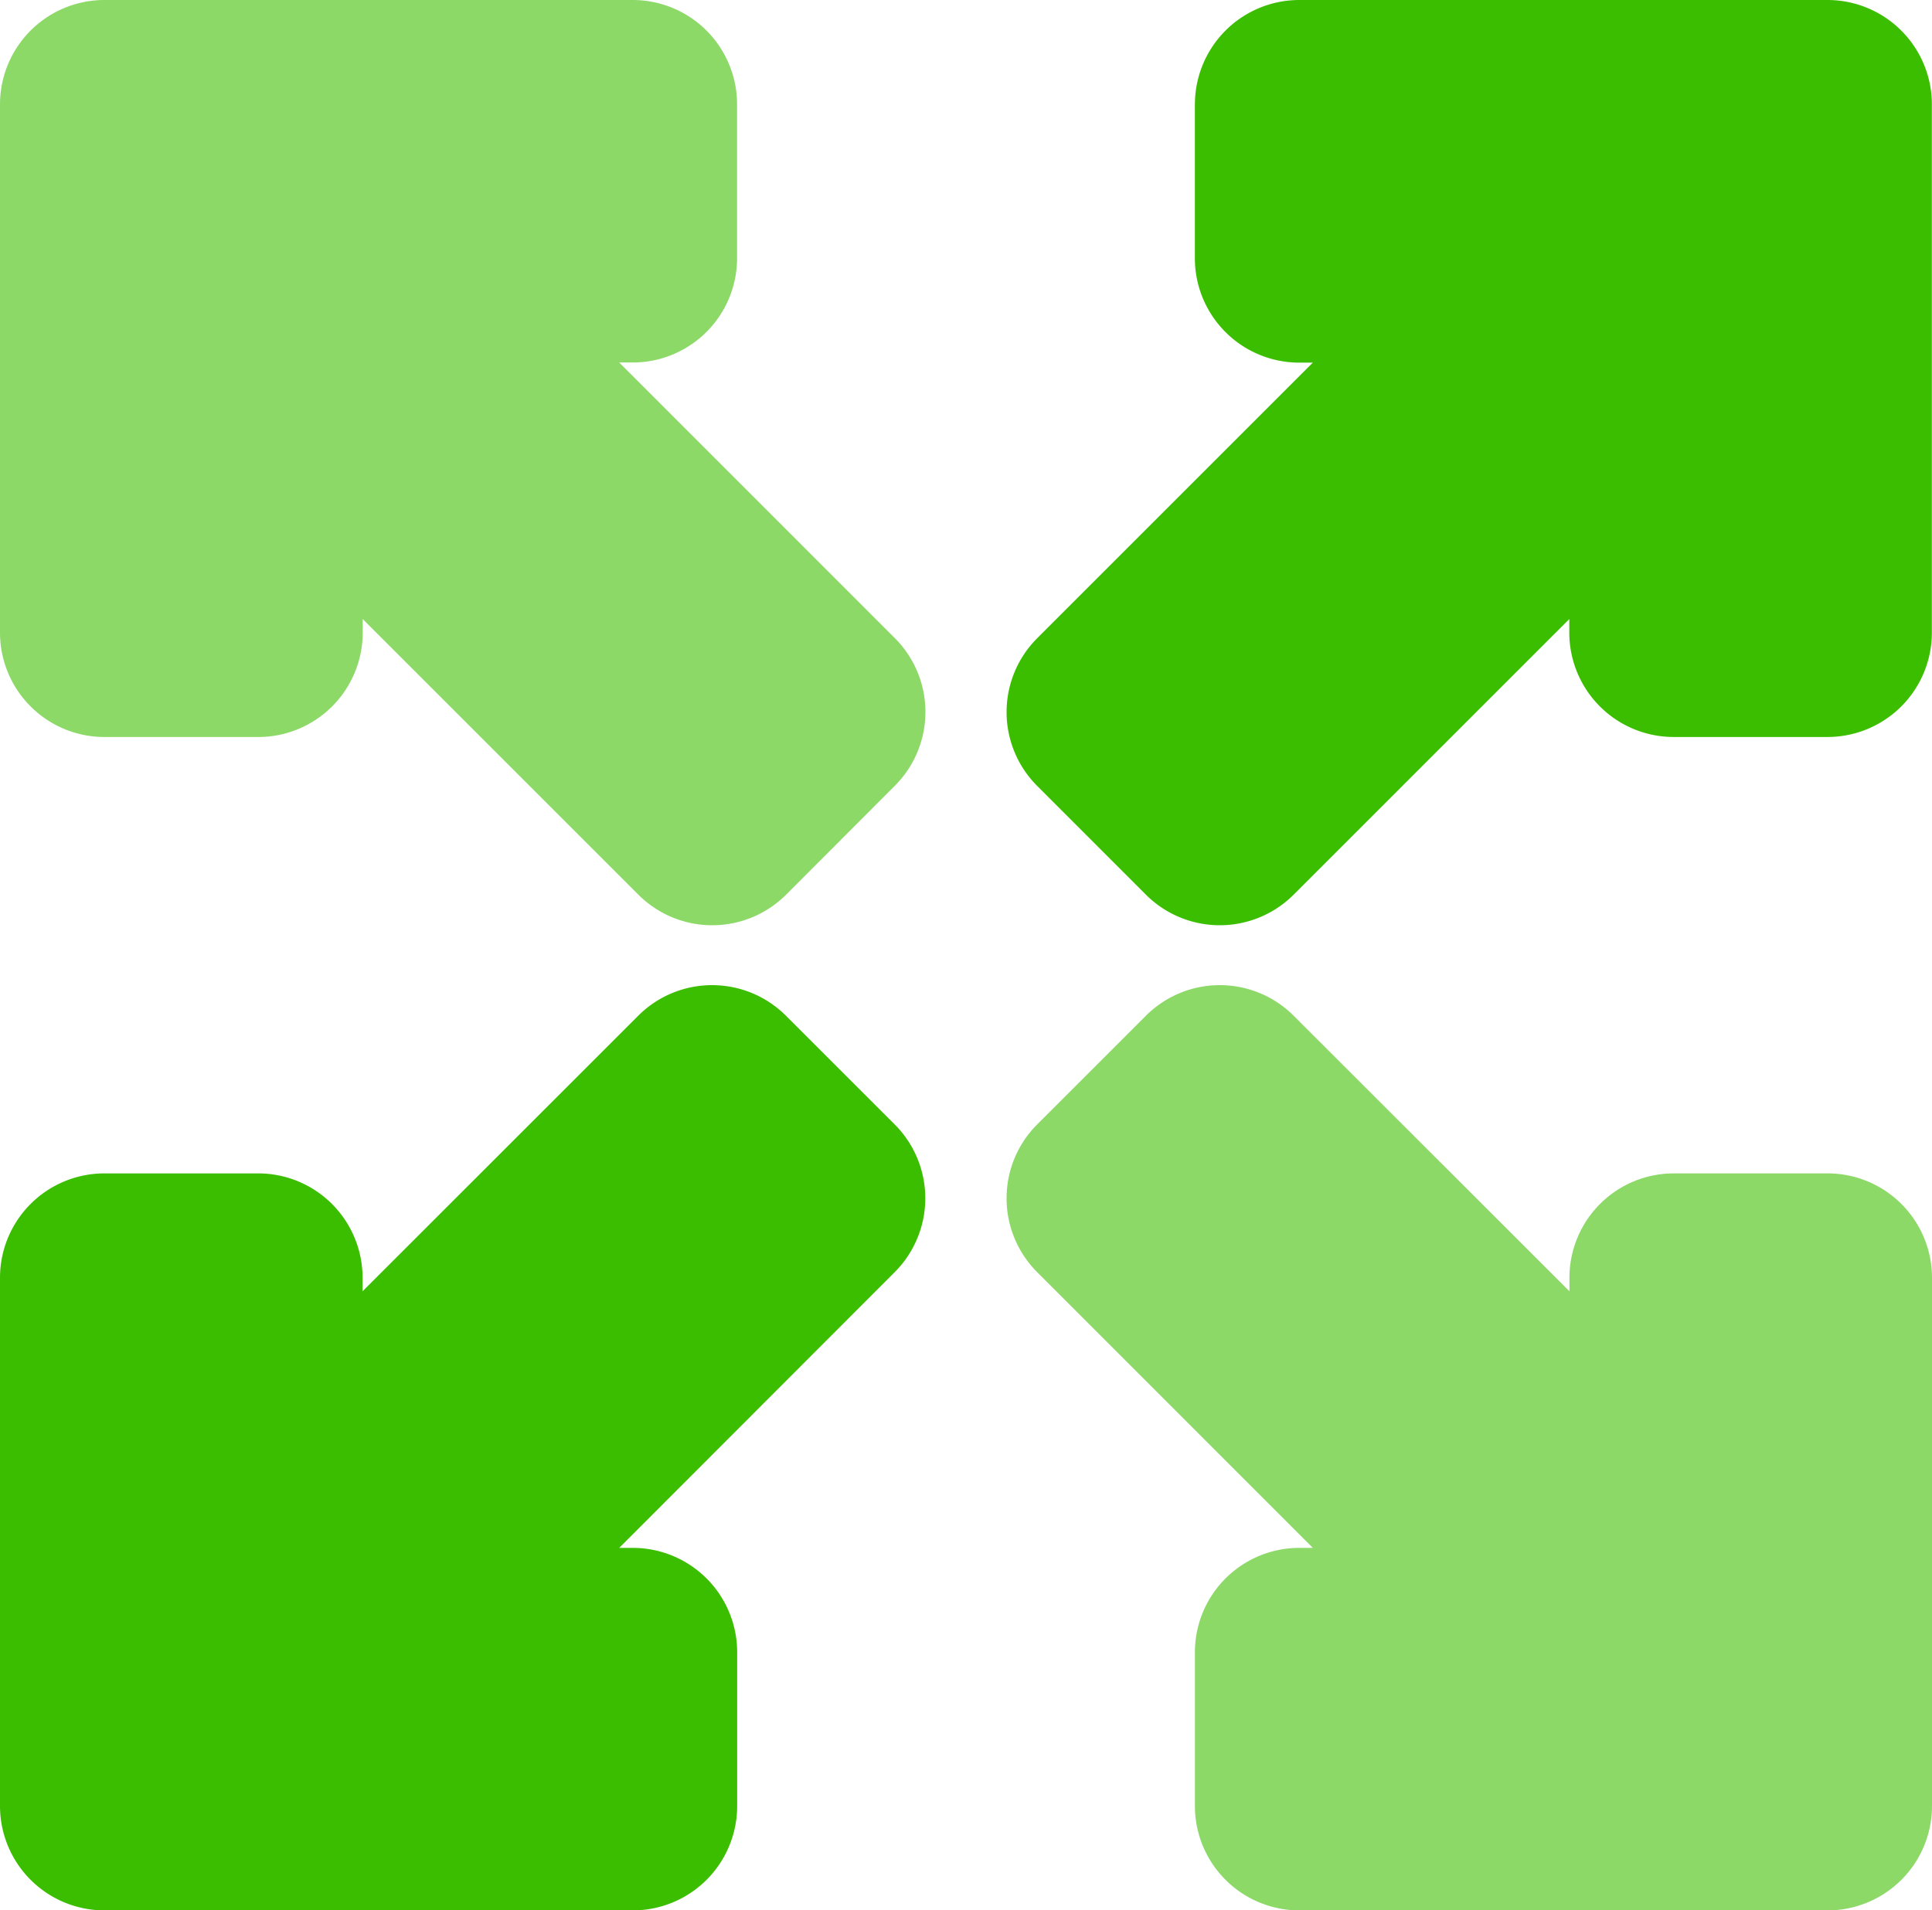 <svg xmlns="http://www.w3.org/2000/svg" width="43.993" height="43.509" viewBox="0 0 43.993 43.509">
  <g id="Group_3892" data-name="Group 3892" transform="translate(0)">
    <g id="Group_3889" data-name="Group 3889" transform="translate(0 0)">
      <path id="Path_3919" data-name="Path 3919" d="M23.421,12.132v3.5A2.378,2.378,0,0,0,25.8,18.013h.307L19.83,24.29a2.378,2.378,0,0,0,0,3.363l2.476,2.477a2.379,2.379,0,0,0,3.364,0l6.277-6.277v.308a2.378,2.378,0,0,0,2.378,2.378h3.5a2.378,2.378,0,0,0,2.378-2.378V12.132a2.378,2.378,0,0,0-2.378-2.378H25.8a2.378,2.378,0,0,0-2.378,2.378" transform="translate(3.787 -9.754)" fill="#3cbe00"/>
      <path id="Path_3920" data-name="Path 3920" d="M2.378,32.771h3.5a2.378,2.378,0,0,1,2.378,2.378v.307l6.277-6.276a2.378,2.378,0,0,1,3.363,0l2.477,2.476a2.379,2.379,0,0,1,0,3.364L14.1,41.3h.308a2.378,2.378,0,0,1,2.378,2.378v3.5a2.378,2.378,0,0,1-2.378,2.378H2.378A2.378,2.378,0,0,1,0,47.178V35.149a2.378,2.378,0,0,1,2.378-2.378" transform="translate(0 -6.047)" fill="#3cbe00"/>
    </g>
    <g id="Group_3888" data-name="Group 3888" transform="translate(0 0)" opacity="0.59">
      <path id="Path_3918" data-name="Path 3918" d="M37.828,32.771h-3.5a2.378,2.378,0,0,0-2.378,2.378v.307L25.67,29.18a2.378,2.378,0,0,0-3.363,0L19.83,31.656a2.379,2.379,0,0,0,0,3.364L26.107,41.3H25.8a2.378,2.378,0,0,0-2.378,2.378v3.5A2.378,2.378,0,0,0,25.8,49.556H37.828a2.378,2.378,0,0,0,2.378-2.378V35.149a2.378,2.378,0,0,0-2.378-2.378" transform="translate(3.787 -6.047)" fill="#3cbe00"/>
      <path id="Path_3921" data-name="Path 3921" d="M16.784,12.132v3.5a2.378,2.378,0,0,1-2.378,2.378H14.1l6.276,6.277a2.378,2.378,0,0,1,0,3.363L17.9,30.13a2.379,2.379,0,0,1-3.364,0L8.259,23.853v.308a2.378,2.378,0,0,1-2.378,2.378h-3.5A2.378,2.378,0,0,1,0,24.16V12.132A2.378,2.378,0,0,1,2.378,9.754H14.406a2.378,2.378,0,0,1,2.378,2.378" transform="translate(0 -9.754)" fill="#3cbe00"/>
    </g>
  </g>
</svg>
